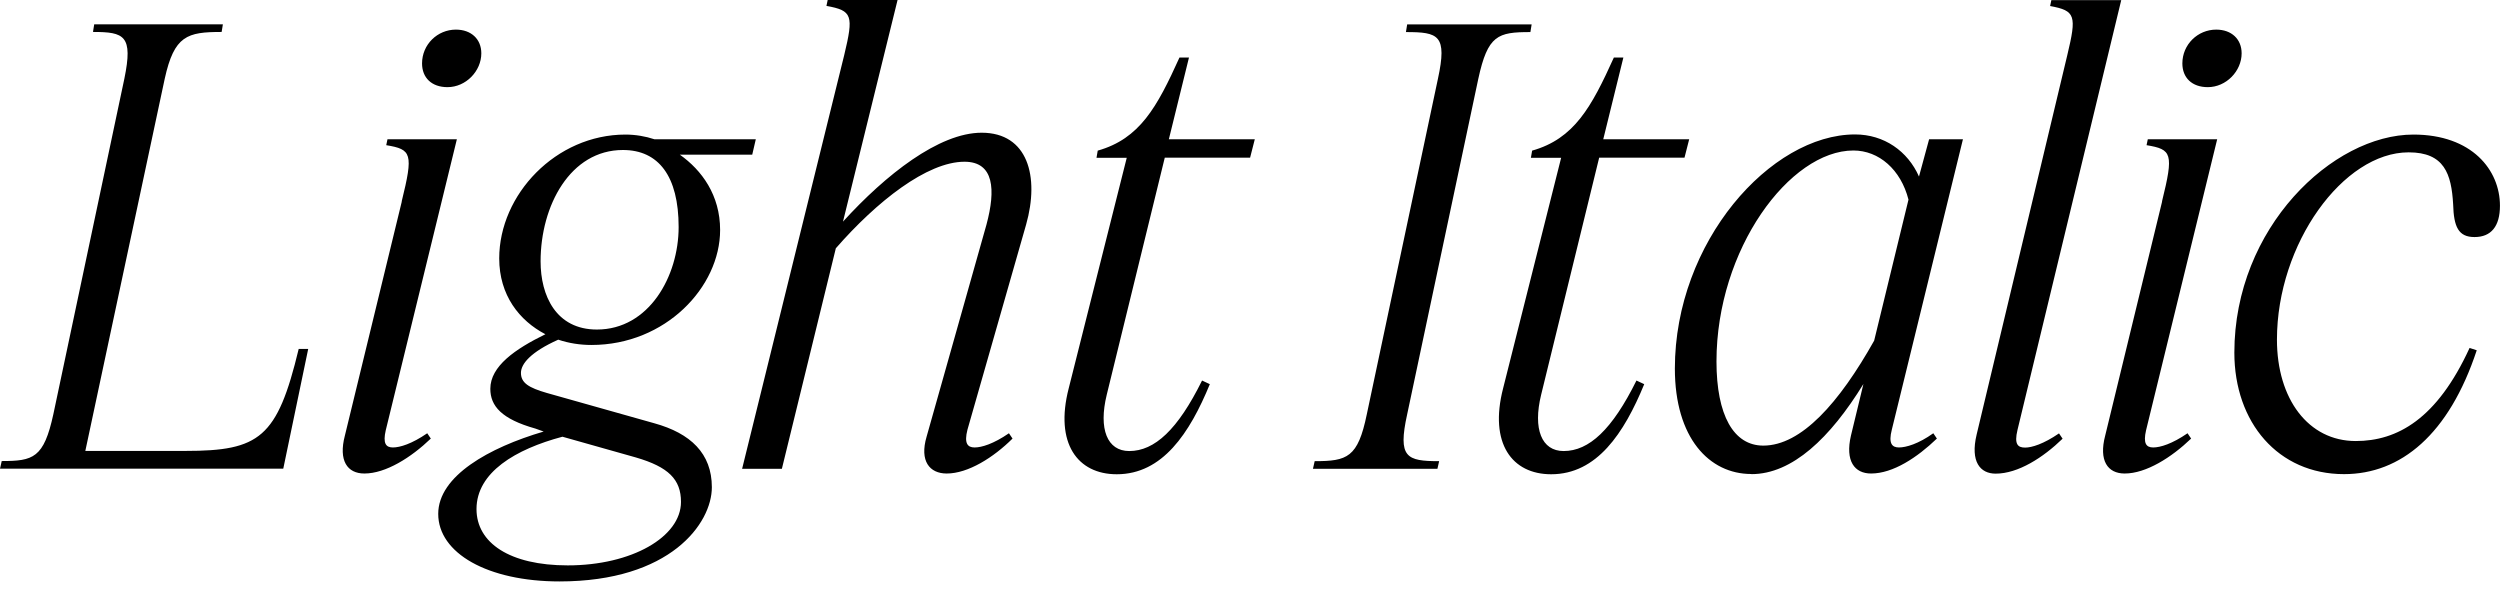 <?xml version="1.0" encoding="UTF-8"?>
<svg width="202.464" height="47.808" viewBox="0 0 202.464 47.808" version="1.1" xmlns="http://www.w3.org/2000/svg" xmlns:xlink="http://www.w3.org/1999/xlink">
 <path d="M4.32,14.26 c-0.77,-3.55,-1.63,-3.79,-4.18,-3.79 l-0.14,-0.62 l22.94,0 l2.02,9.7 l-0.77,0 c-1.73,-7.2,-3.17,-8.26,-9.17,-8.26 l-8.11,0 l6.43,30.14 c0.77,3.5,1.82,3.79,4.61,3.79 l0.1,0.62 l-10.42,0 l-0.1,-0.62 c2.54,0,3.26,-0.29,2.54,-3.79 Z M36.24,40.75 c1.49,0,2.74,1.3,2.74,2.74 c0,1.15,-0.82,1.92,-2.06,1.92 c-1.49,0,-2.74,-1.2,-2.74,-2.74 c0,-1.15,0.77,-1.92,2.06,-1.92 Z M32.54,31.49 l-4.61,-18.96 c-0.53,-2.02,0.19,-3.07,1.58,-3.07 c1.73,0,3.79,1.3,5.38,2.83 l-0.29,0.43 c-1.25,-0.86,-2.21,-1.15,-2.78,-1.15 c-0.58,0,-0.82,0.34,-0.58,1.39 l5.76,23.57 l-5.62,0 l-0.1,-0.48 c2.06,-0.34,2.21,-0.67,1.25,-4.56 Z M45.31,0.72 c8.98,0,12.34,4.7,12.34,7.63 c0,2.74,-1.73,4.37,-4.66,5.18 l-8.69,2.45 c-1.49,0.43,-2.11,0.82,-2.11,1.63 c0,0.72,0.77,1.68,3.02,2.69 c0.86,-0.29,1.78,-0.43,2.69,-0.43 c6,0,10.42,4.7,10.42,9.31 c0,2.83,-1.49,4.85,-3.26,6.1 l5.86,0 l0.29,1.25 l-8.21,0 c-0.72,0.24,-1.54,0.38,-2.35,0.38 c-5.62,0,-10.22,-4.85,-10.22,-10.03 c0,-2.98,1.63,-5.04,3.74,-6.14 c-2.45,-1.2,-4.46,-2.59,-4.46,-4.42 c0,-1.39,0.91,-2.45,3.65,-3.22 l0.67,-0.24 c-4.42,-1.3,-8.54,-3.6,-8.54,-6.67 c0,-3.17,3.98,-5.47,9.84,-5.47 Z M43.78,26.64 c0,4.51,2.4,9.02,6.67,9.02 c2.88,0,4.51,-2.11,4.51,-6.24 c0,-3.98,-2.4,-8.3,-6.62,-8.3 c-3.31,0,-4.56,2.74,-4.56,5.52 Z M38.59,6.58 c0,2.98,3.17,4.85,6.96,5.86 l5.95,-1.68 c2.64,-0.77,3.65,-1.78,3.65,-3.6 c0,-2.83,-3.98,-5.14,-9.17,-5.14 c-4.7,0,-7.39,1.82,-7.39,4.56 Z M60.1,9.84 l3.22,0 l4.37,17.86 c3.31,3.79,7.39,7.01,10.42,7.01 c2.4,0,2.54,-2.26,1.78,-5.09 l-4.85,-17.18 c-0.58,-1.97,0.24,-2.98,1.63,-2.98 c1.73,0,3.79,1.3,5.33,2.83 l-0.29,0.43 c-1.25,-0.86,-2.21,-1.15,-2.78,-1.15 c-0.58,0,-0.86,0.34,-0.58,1.44 l4.75,16.61 c1.1,3.89,0.14,7.44,-3.6,7.44 c-3.46,0,-7.78,-3.41,-11.23,-7.2 l4.42,17.95 l-5.66,0 l-0.1,-0.48 c2.11,-0.38,2.21,-0.77,1.44,-3.98 Z M97.97,16.7 l-0.62,0.29 c-1.97,-3.98,-3.84,-5.71,-5.9,-5.71 c-1.78,0,-2.5,1.78,-1.82,4.56 l4.7,19.2 l6.91,0 l0.38,1.49 l-6.96,0 l1.63,6.62 l-0.77,0 c-1.82,-4.03,-3.22,-6.58,-6.62,-7.54 l-0.1,-0.58 l2.45,0 l-4.7,-18.67 c-1.15,-4.46,0.72,-6.96,3.89,-6.96 c3.7,0,5.9,3.31,7.54,7.3 Z M116.45,41.42 l-5.76,-27.17 c-0.72,-3.5,-1.58,-3.79,-4.22,-3.79 l-0.14,-0.62 l10.08,0 l0.14,0.62 c-2.64,0,-3.36,0.29,-2.59,3.79 l5.76,27.17 c0.77,3.55,1.58,3.79,4.22,3.79 l0.1,0.62 l-10.08,0 l-0.1,-0.62 c2.64,0,3.36,-0.24,2.59,-3.79 Z M133.15,16.7 l-0.62,0.29 c-1.97,-3.98,-3.84,-5.71,-5.9,-5.71 c-1.78,0,-2.5,1.78,-1.82,4.56 l4.7,19.2 l6.91,0 l0.38,1.49 l-6.96,0 l1.63,6.62 l-0.77,0 c-1.82,-4.03,-3.22,-6.58,-6.62,-7.54 l-0.1,-0.58 l2.45,0 l-4.7,-18.67 c-1.15,-4.46,0.72,-6.96,3.89,-6.96 c3.7,0,5.9,3.31,7.54,7.3 Z M141.84,9.41 c3.31,0,6.38,2.93,9.07,7.3 l-1.01,-4.18 c-0.48,-2.06,0.29,-3.07,1.63,-3.07 c1.78,0,3.74,1.3,5.33,2.83 l-0.29,0.43 c-1.2,-0.86,-2.21,-1.15,-2.78,-1.15 c-0.58,0,-0.86,0.34,-0.58,1.44 l5.76,23.52 l-2.74,0 l-0.82,-3.02 c-0.91,2.06,-2.83,3.41,-5.18,3.41 c-6.82,0,-14.59,-8.69,-14.59,-18.96 c0,-5.62,2.78,-8.54,6.19,-8.54 Z M139.01,18.53 c0,9.12,5.95,17.09,11.09,17.09 c2.06,0,3.84,-1.54,4.46,-3.98 l-2.78,-11.42 c-2.83,-5.04,-5.9,-8.5,-8.98,-8.5 c-2.4,0,-3.79,2.45,-3.79,6.82 Z M167.42,43.34 l-7.34,-30.72 c-0.53,-2.21,0.29,-3.17,1.54,-3.17 c1.82,0,3.84,1.3,5.42,2.83 l-0.29,0.43 c-1.25,-0.86,-2.21,-1.15,-2.74,-1.15 c-0.58,0,-0.91,0.24,-0.62,1.44 l8.4,34.8 l-5.66,0 l-0.1,-0.48 c2.06,-0.38,2.16,-0.77,1.39,-3.98 Z M178.8,40.75 c1.49,0,2.74,1.3,2.74,2.74 c0,1.15,-0.82,1.92,-2.06,1.92 c-1.49,0,-2.74,-1.2,-2.74,-2.74 c0,-1.15,0.77,-1.92,2.06,-1.92 Z M175.1,31.49 l-4.61,-18.96 c-0.53,-2.02,0.19,-3.07,1.58,-3.07 c1.73,0,3.79,1.3,5.38,2.83 l-0.29,0.43 c-1.25,-0.86,-2.21,-1.15,-2.78,-1.15 c-0.58,0,-0.82,0.34,-0.58,1.39 l5.76,23.57 l-5.62,0 l-0.1,-0.48 c2.06,-0.34,2.21,-0.67,1.25,-4.56 Z M195.07,35.47 c2.88,0,3.46,-1.73,3.6,-4.22 c0.05,-1.82,0.43,-2.64,1.73,-2.64 c1.34,0,2.06,0.86,2.06,2.54 c0,2.88,-2.26,5.76,-7.01,5.76 c-6.53,0,-14.5,-7.54,-14.5,-17.66 c0,-5.66,3.55,-9.84,8.88,-9.84 c4.61,0,8.5,3.22,10.75,10.03 l-0.58,0.19 c-2.64,-5.76,-5.86,-7.54,-9.22,-7.54 c-3.84,0,-6.38,3.41,-6.38,8.21 c0,7.78,5.38,15.17,10.66,15.17 Z M195.07,35.47" fill="rgb(0,0,0)" transform="matrix(1,0,0,-1,0.0,47.808)"/>
</svg>